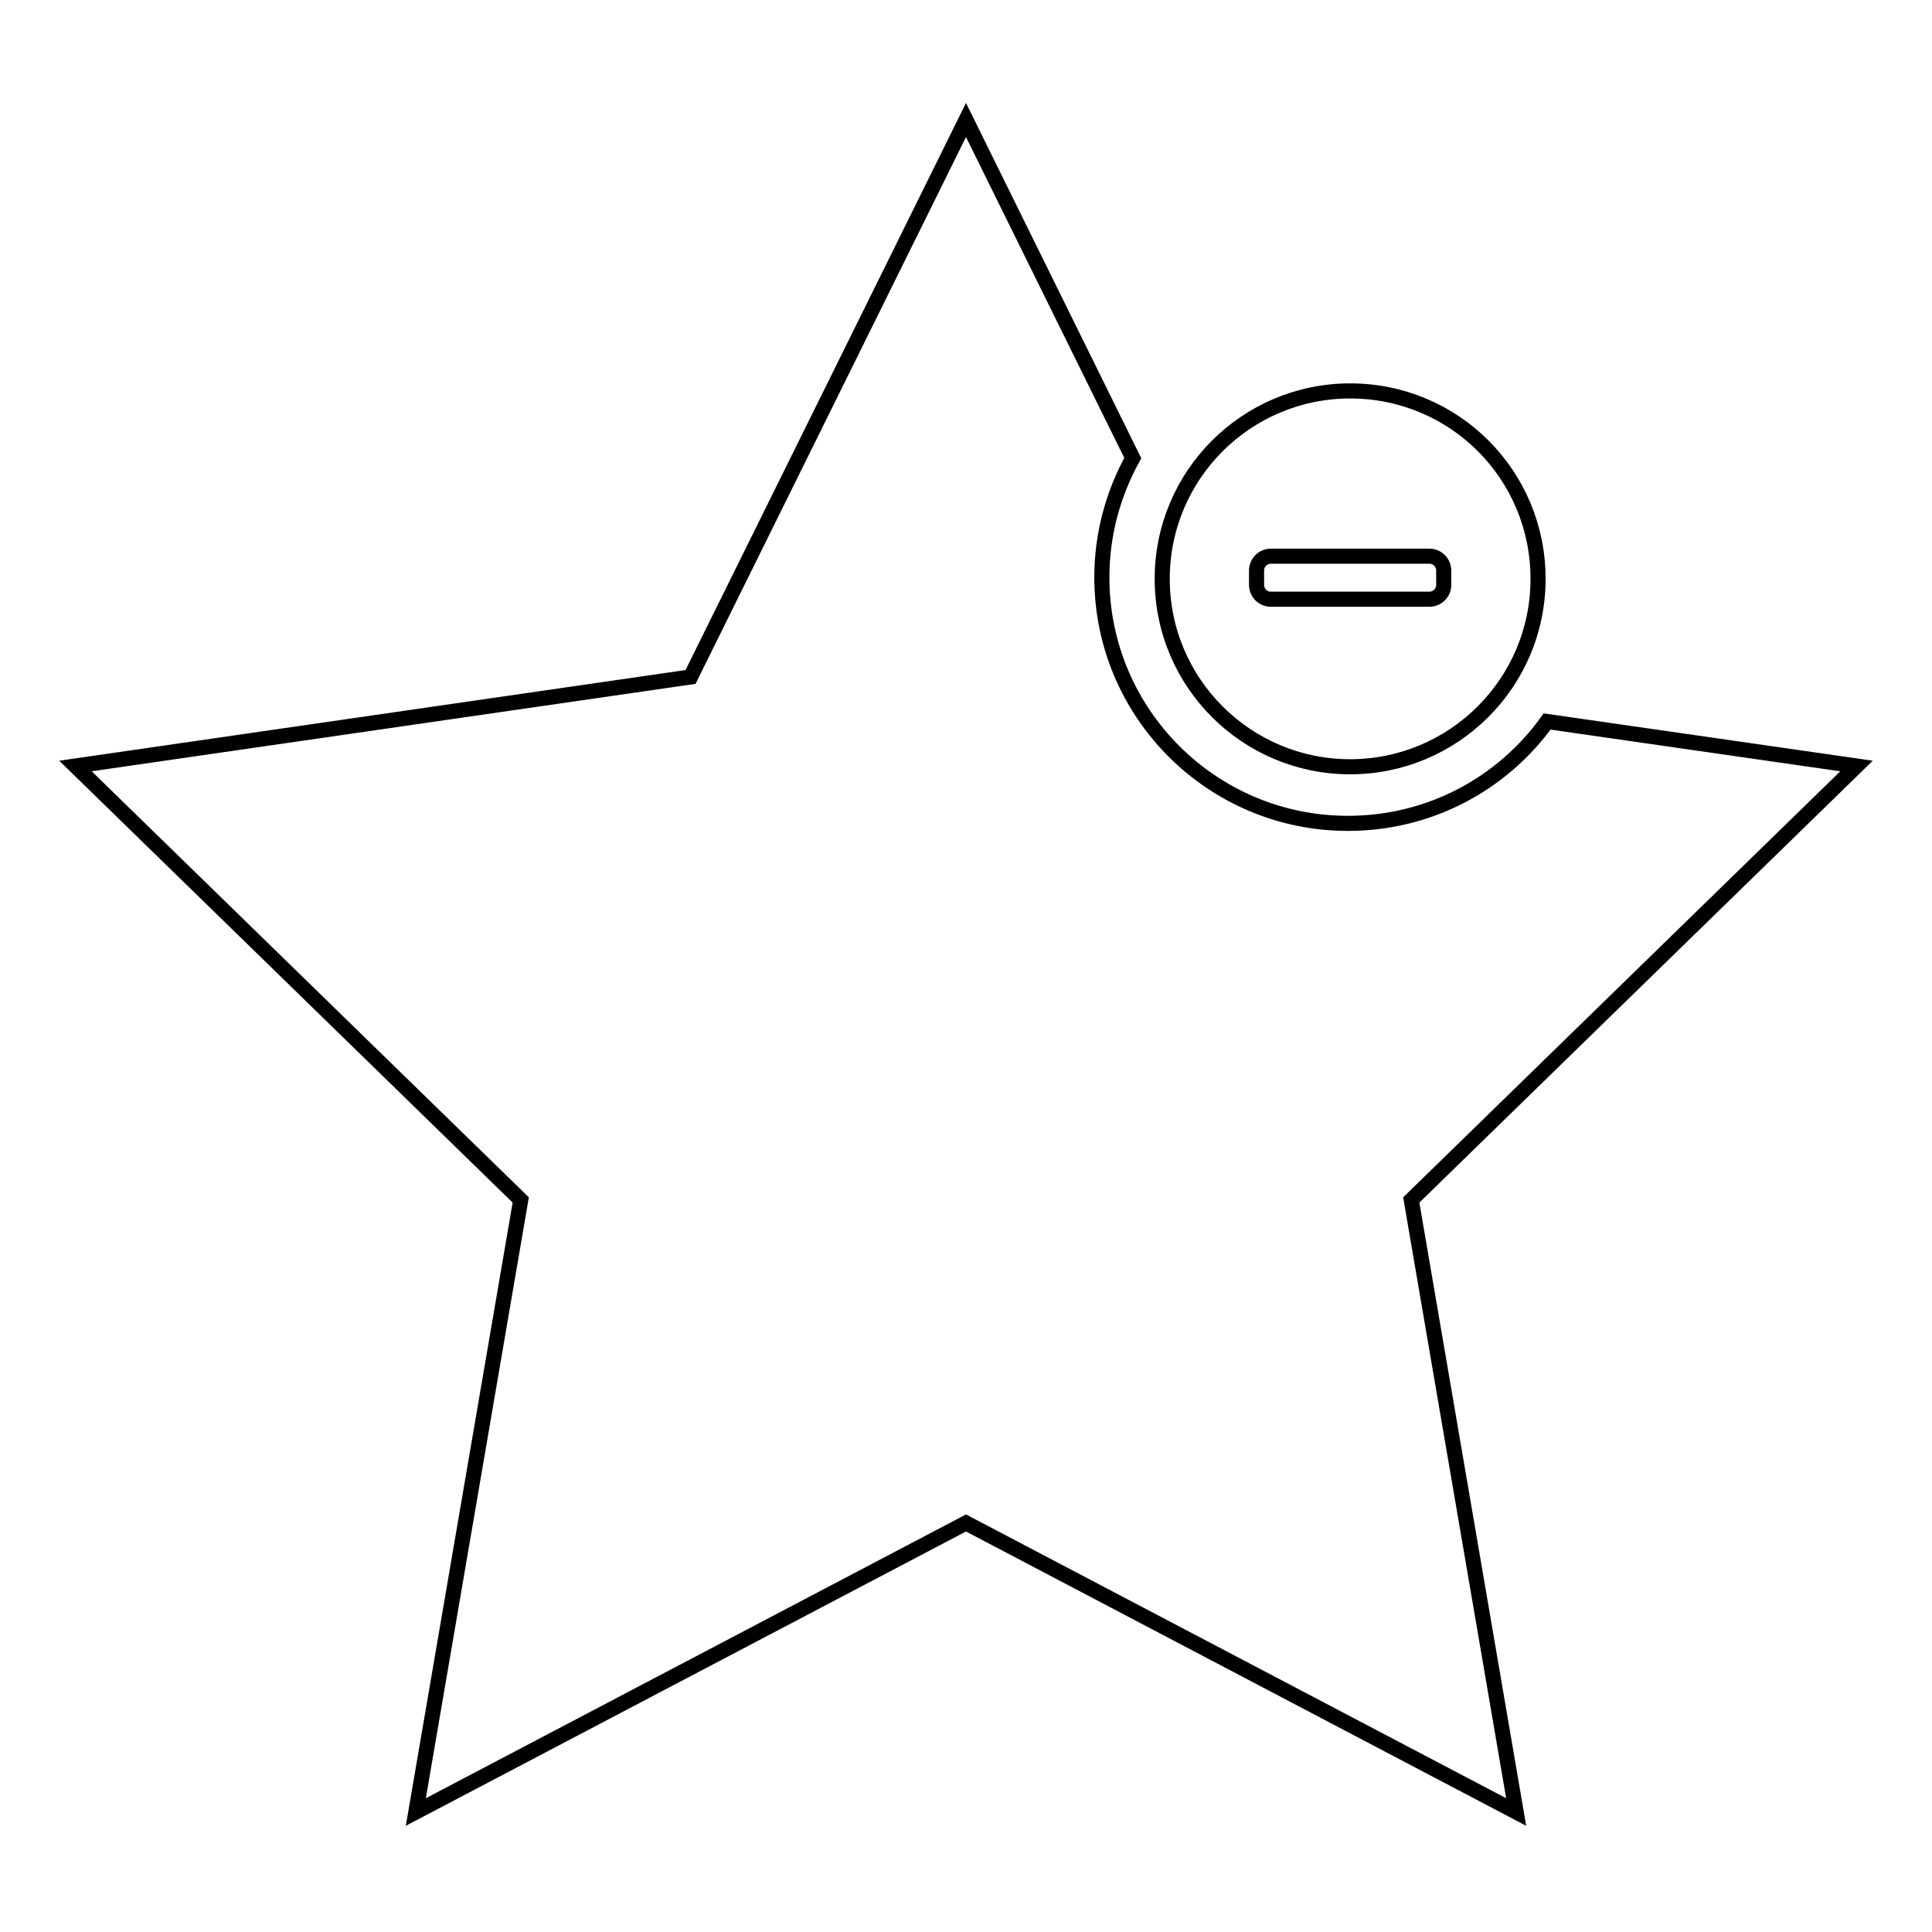 <?xml version="1.0" encoding="utf-8"?>
<!-- Svg Vector Icons : http://www.onlinewebfonts.com/icon -->
<!DOCTYPE svg PUBLIC "-//W3C//DTD SVG 1.1//EN" "http://www.w3.org/Graphics/SVG/1.1/DTD/svg11.dtd">
<svg version="1.1" xmlns="http://www.w3.org/2000/svg" xmlns:xlink="http://www.w3.org/1999/xlink" x="0px" y="0px" viewBox="0 0 256 256" enable-background="new 0 0 256 256" xml:space="preserve">
<g><g><path stroke-width="2" fill-opacity="0" stroke="#000000"  d="M246,101.5l-41-5.9c-5.9,8.2-15.5,13.5-26.4,13.5c-18,0-32.6-14.6-32.6-32.6c0-5.7,1.5-11.1,4.1-15.8L128,15.9L91.5,89.7L10,101.5L69,159l-13.9,81.1l72.9-38.3l72.9,38.3L187,159L246,101.5z M178.9,101.6c13.7,0,24.9-11.1,24.9-24.9s-11.1-24.9-24.9-24.9c-13.7,0-24.9,11.1-24.9,24.9S165.2,101.6,178.9,101.6z M166.5,75.6c0-1.1,0.9-1.9,1.9-1.9h21c1.1,0,1.9,0.9,1.9,1.9v1.9c0,1.1-0.9,1.9-1.9,1.9h-21c-1.1,0-1.9-0.9-1.9-1.9V75.6z"/></g></g>
</svg>